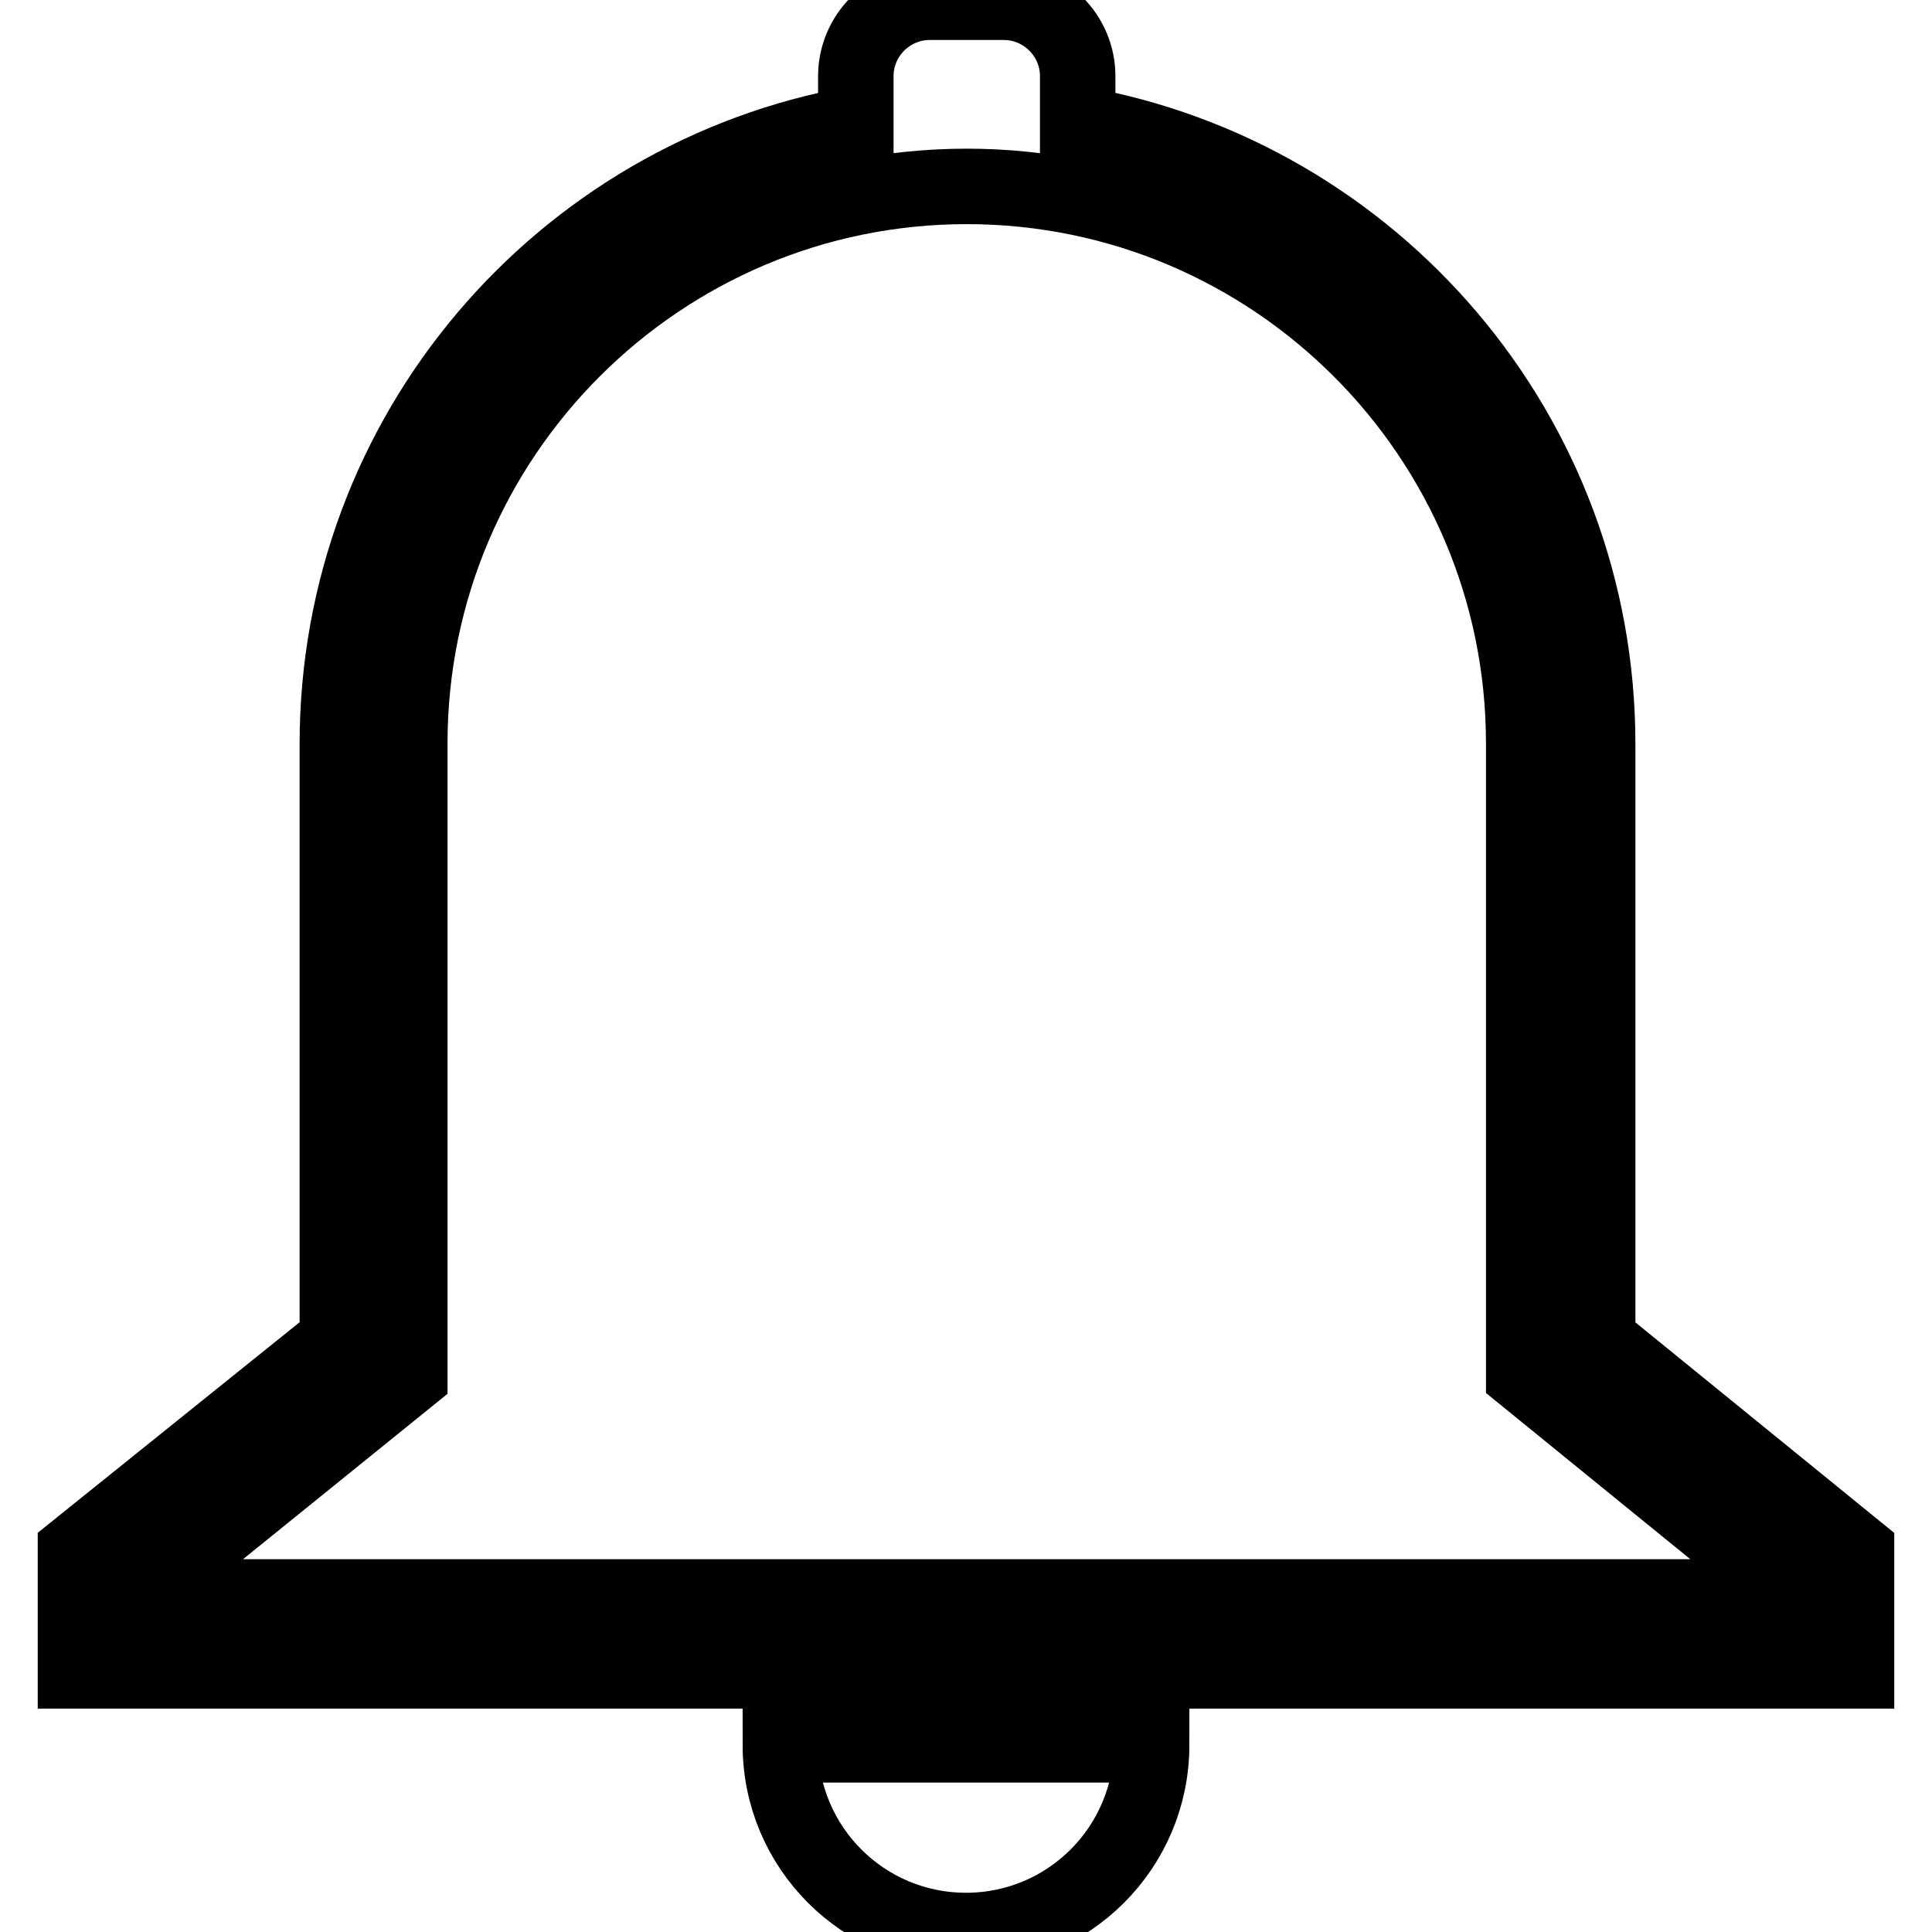 <?xml version="1.0" encoding="utf-8"?>
<!-- Svg Vector Icons : http://www.onlinewebfonts.com/icon -->
<!DOCTYPE svg PUBLIC "-//W3C//DTD SVG 1.1//EN" "http://www.w3.org/Graphics/SVG/1.1/DTD/svg11.dtd">
<svg version="1.1" xmlns="http://www.w3.org/2000/svg" xmlns:xlink="http://www.w3.org/1999/xlink" x="0px" y="0px" viewBox="0 0 256 256" enable-background="new 0 0 256 256" xml:space="preserve">
<g> <path stroke-width="10" fill-opacity="0" stroke="#000000"  d="M211.7,177.6v-79c0-41.2-29.8-75.3-68.9-82.2v-6.3c0-5.4-4.4-9.8-9.8-9.8h-9.8c-5.4,0-9.8,4.4-9.8,9.8v6.3 c-39.1,7-68.7,41.1-68.7,82.2v79L10,205.5v15.9h236v-15.9L211.7,177.6L211.7,177.6z M236.1,211.6H19.8v-1.4l34.5-27.9V98.5 c0-40.7,33.1-73.8,73.8-73.8c40.7,0,73.8,33.1,73.8,73.8v83.7l34.3,27.9V211.6L236.1,211.6z M128,255.8c13.6,0,24.6-11,24.6-24.6 h-49.2C103.4,244.8,114.4,255.8,128,255.8L128,255.8z"/></g>
</svg>